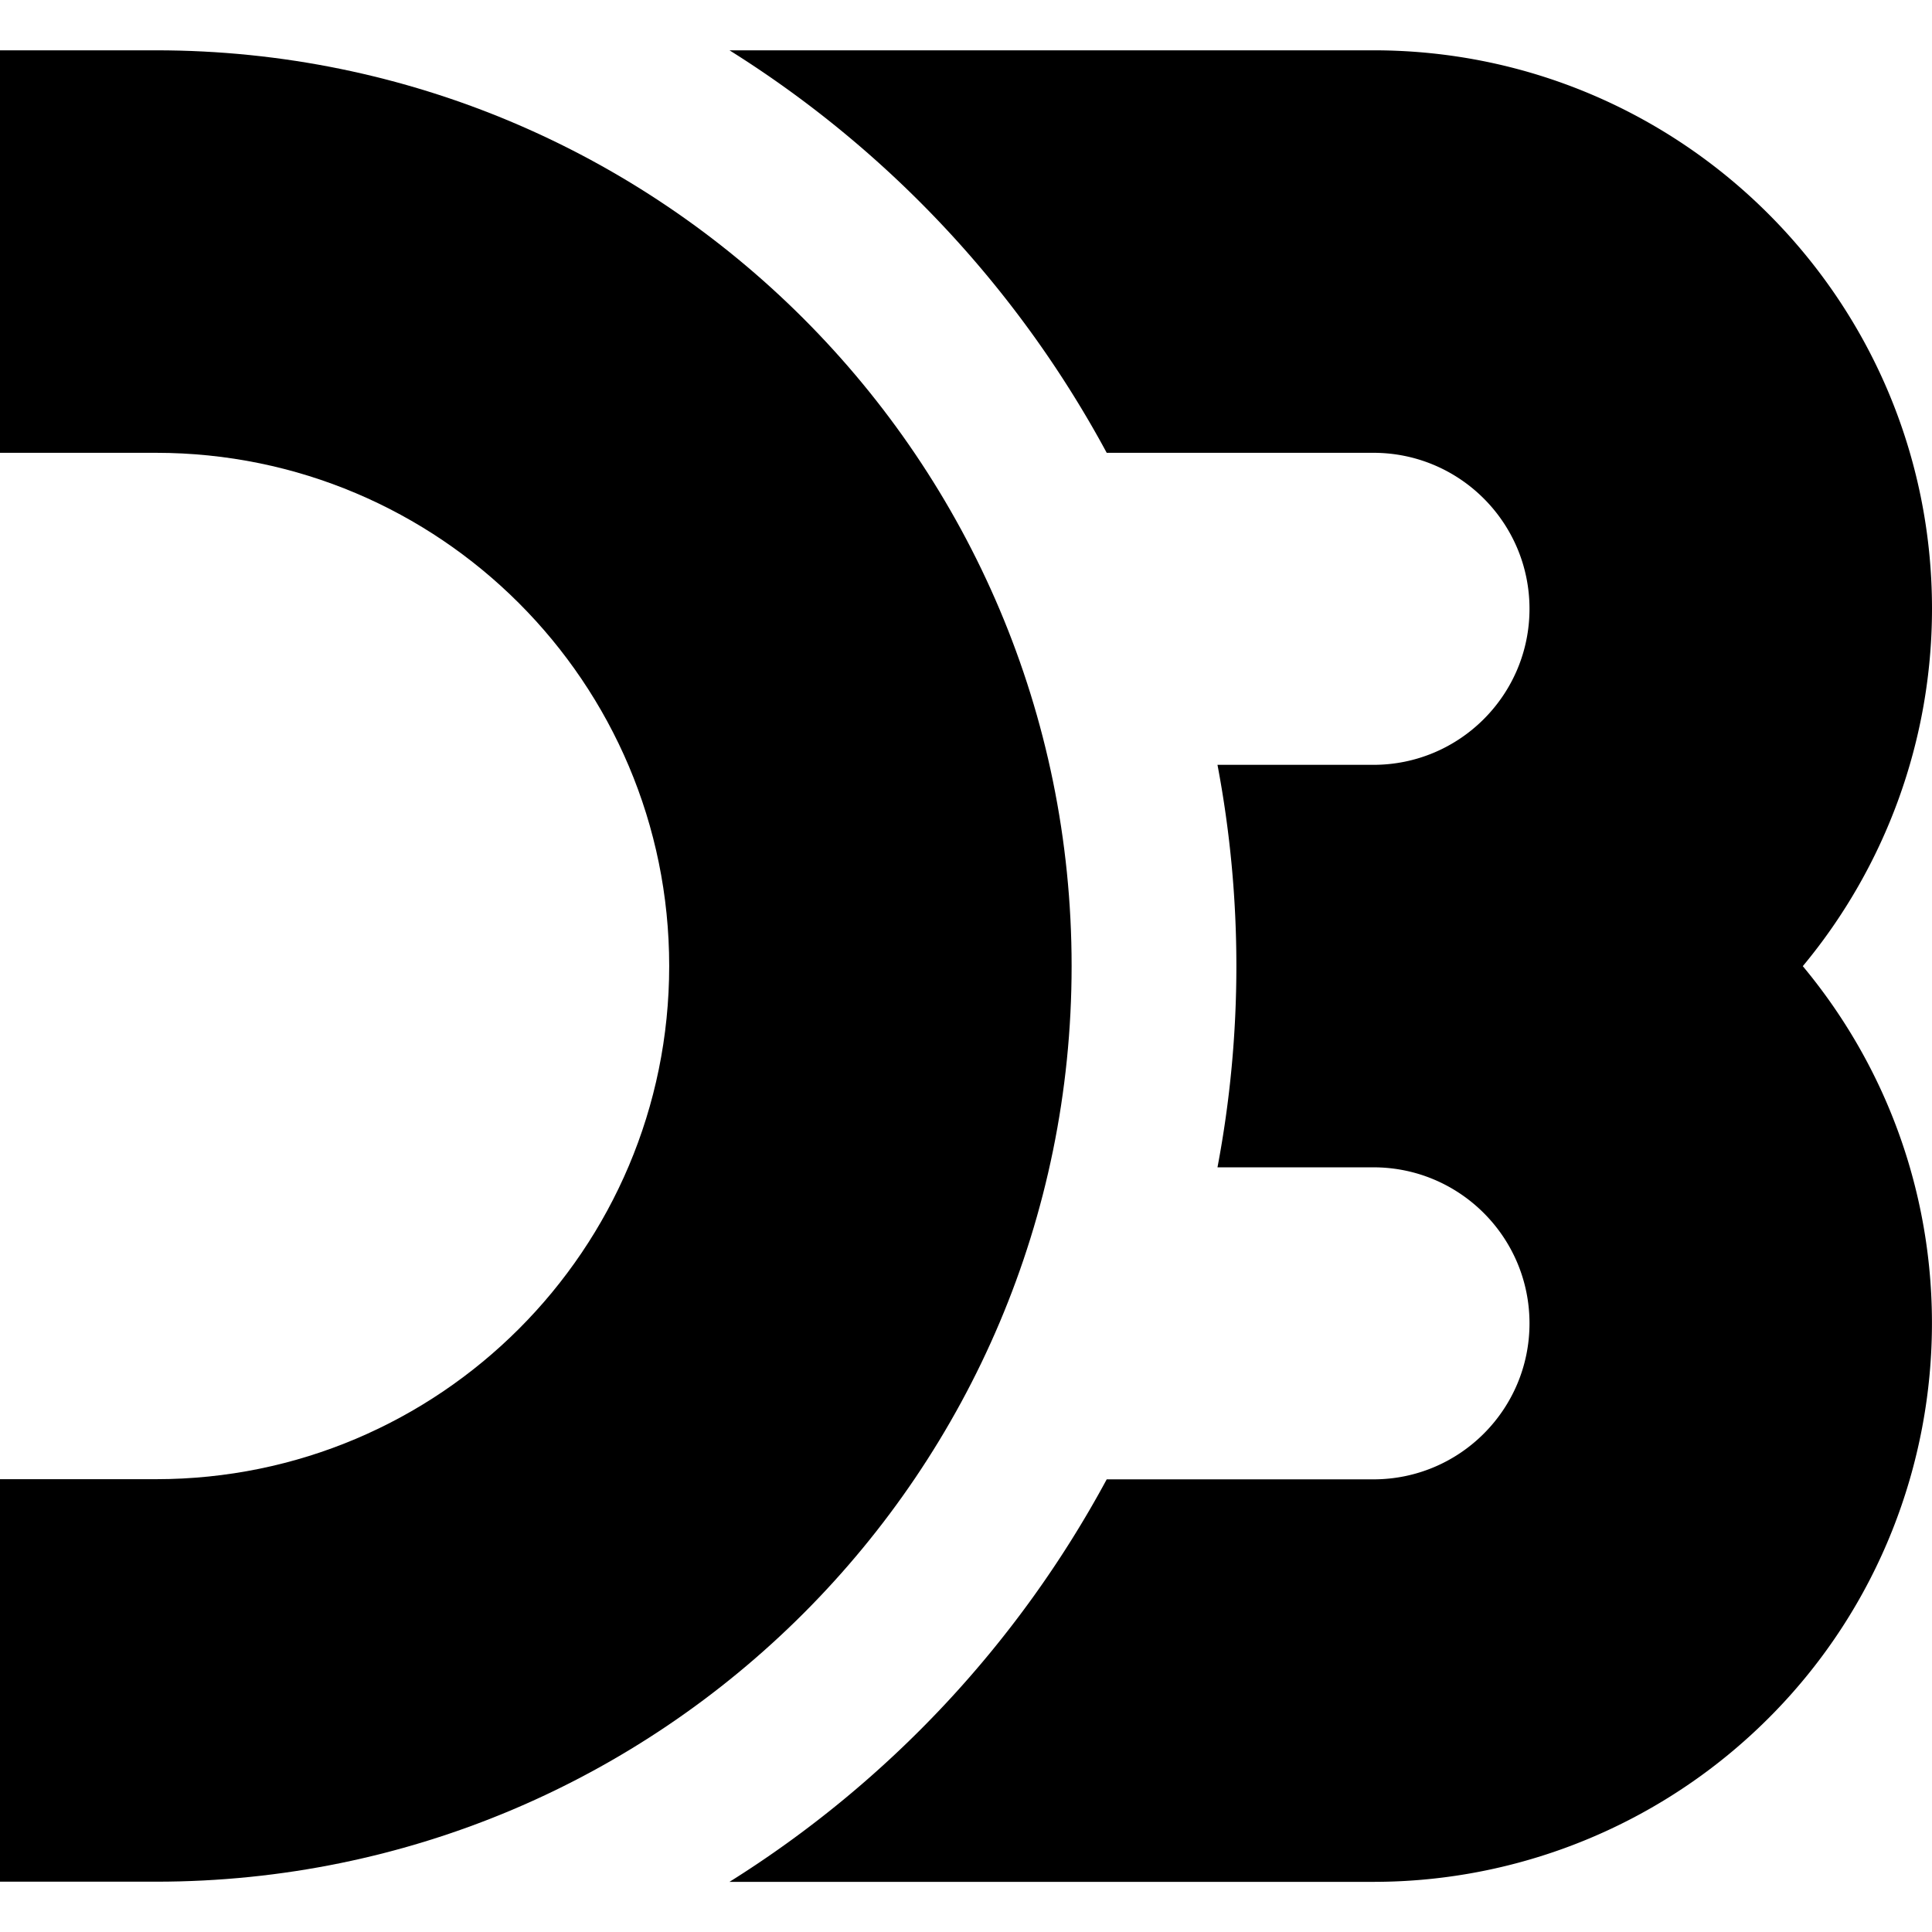 <svg aria-labelledby="simpleicons-d3js-icon" role="img" viewBox="0 0 24 24" xmlns="http://www.w3.org/2000/svg"><title id="simpleicons-d3js-icon">D3.js icon</title><path d="M13.312 12C13.312 5.718 8.22.625 1.937.625H0v5h1.938c3.521 0 6.375 2.854 6.375 6.375s-2.854 6.375-6.375 6.375H0v5h1.938c6.281 0 11.374-5.093 11.374-11.375z"/><path d="M24 7.563C24 3.731 20.893.625 17.062.625h-8a13.415 13.415 0 0 1 4.686 5h3.314c1.069 0 1.938.868 1.938 1.938 0 1.07-.869 1.938-1.938 1.938h-1.938c.313 1.652.313 3.348 0 5h1.938c1.068 0 1.938.867 1.938 1.938s-.869 1.938-1.938 1.938h-3.314a13.415 13.415 0 0 1-4.686 5h8c1.621 0 3.191-.568 4.438-1.605 2.943-2.45 3.346-6.824.895-9.77A6.946 6.946 0 0 0 24 7.563z"/></svg>